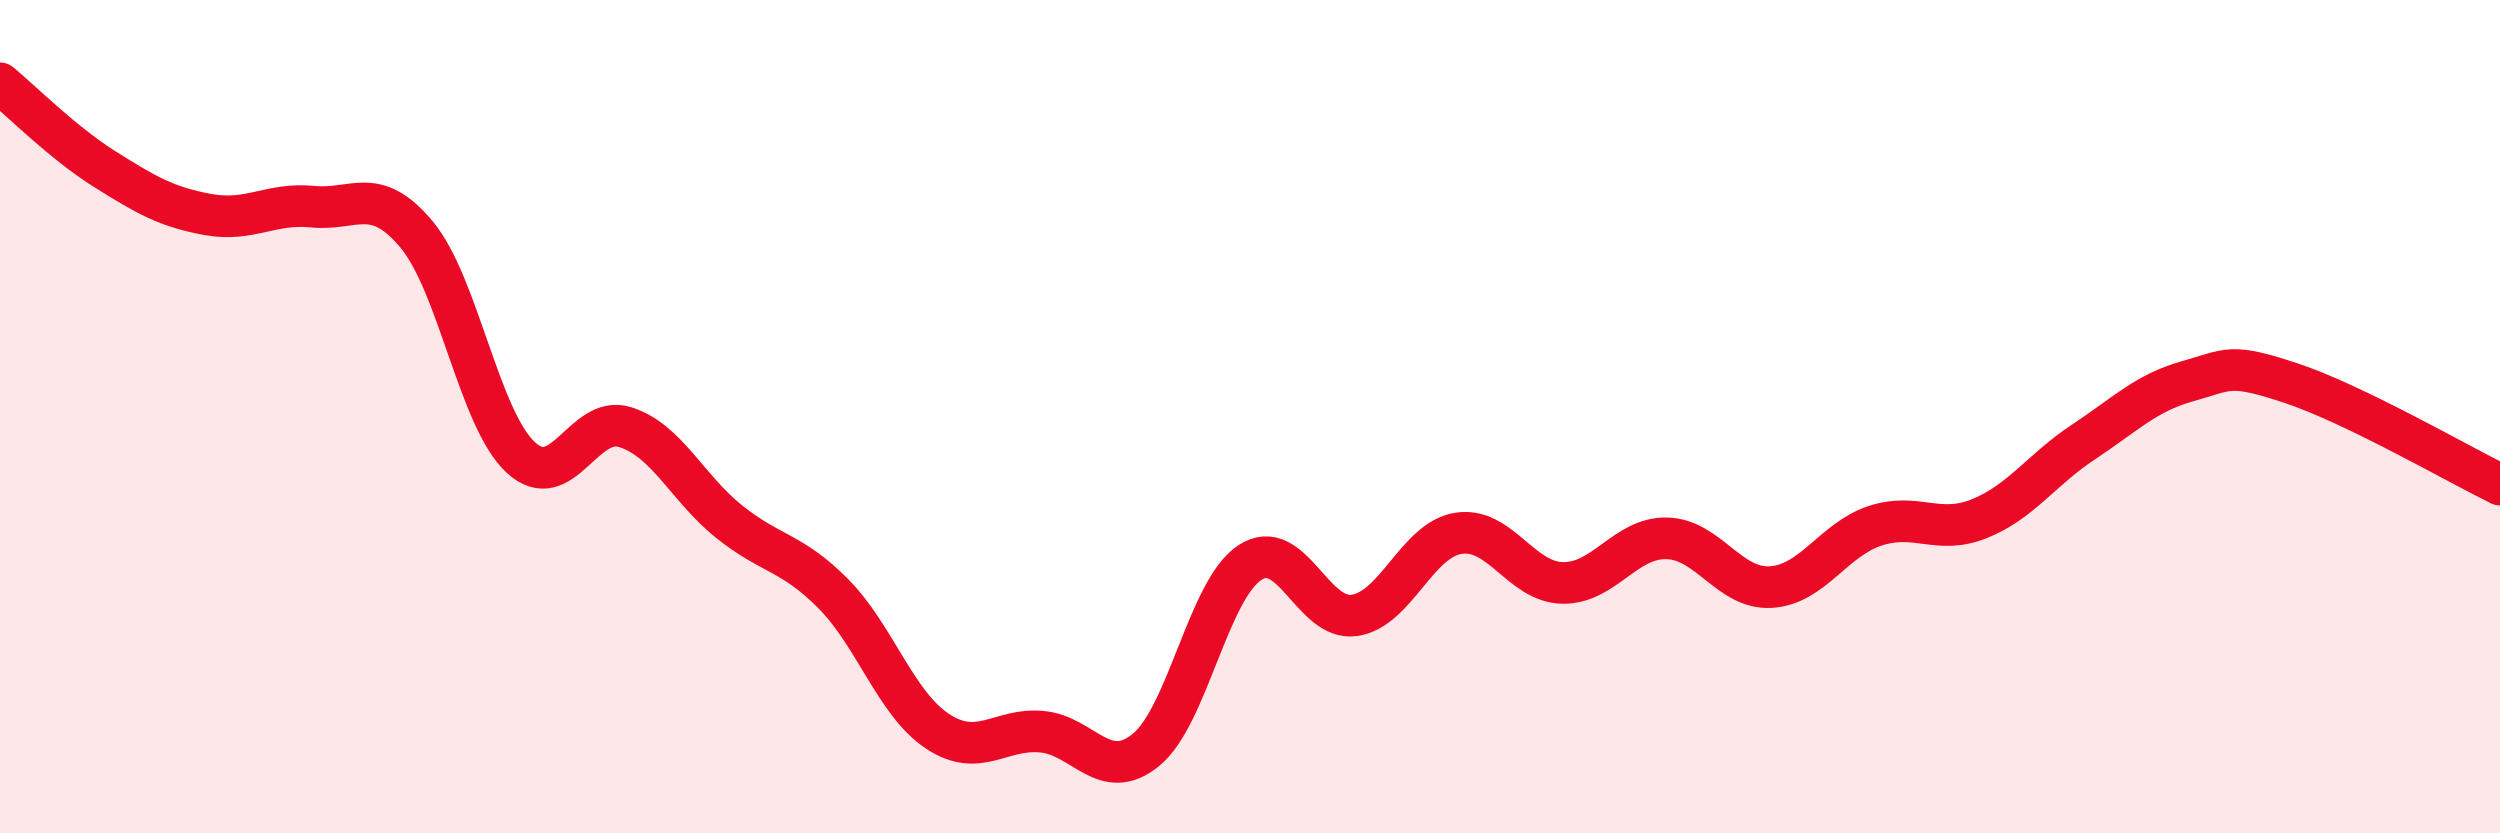 
    <svg width="60" height="20" viewBox="0 0 60 20" xmlns="http://www.w3.org/2000/svg">
      <path
        d="M 0,2 C 0.5,2.41 1.5,3.42 2.5,4.05 C 3.5,4.68 4,4.97 5,5.15 C 6,5.33 6.5,4.86 7.5,4.96 C 8.5,5.06 9,4.43 10,5.63 C 11,6.83 11.5,10.06 12.5,10.98 C 13.5,11.9 14,9.94 15,10.25 C 16,10.56 16.5,11.72 17.5,12.52 C 18.5,13.32 19,13.24 20,14.25 C 21,15.26 21.5,16.89 22.5,17.55 C 23.5,18.21 24,17.47 25,17.56 C 26,17.65 26.5,18.81 27.5,18 C 28.5,17.19 29,14.15 30,13.5 C 31,12.85 31.5,14.91 32.5,14.77 C 33.5,14.63 34,12.96 35,12.8 C 36,12.64 36.5,13.97 37.5,13.99 C 38.5,14.01 39,12.9 40,12.92 C 41,12.94 41.5,14.15 42.5,14.09 C 43.5,14.03 44,12.95 45,12.62 C 46,12.29 46.5,12.85 47.5,12.45 C 48.5,12.05 49,11.27 50,10.61 C 51,9.95 51.5,9.43 52.5,9.15 C 53.5,8.87 53.5,8.7 55,9.2 C 56.5,9.7 59,11.14 60,11.63L60 20L0 20Z"
        fill="#EB0A25"
        opacity="0.1"
        stroke-linecap="round"
        stroke-linejoin="round"
      />
      <path
        d="M 0,2 C 0.5,2.41 1.5,3.42 2.5,4.05 C 3.5,4.68 4,4.97 5,5.15 C 6,5.33 6.5,4.86 7.5,4.96 C 8.5,5.06 9,4.43 10,5.63 C 11,6.83 11.5,10.06 12.5,10.98 C 13.5,11.9 14,9.94 15,10.25 C 16,10.56 16.5,11.72 17.5,12.52 C 18.5,13.32 19,13.24 20,14.25 C 21,15.26 21.5,16.89 22.5,17.55 C 23.5,18.21 24,17.47 25,17.56 C 26,17.65 26.5,18.81 27.5,18 C 28.5,17.19 29,14.15 30,13.5 C 31,12.85 31.5,14.91 32.5,14.77 C 33.5,14.63 34,12.96 35,12.8 C 36,12.64 36.5,13.97 37.5,13.99 C 38.5,14.01 39,12.9 40,12.92 C 41,12.94 41.5,14.15 42.5,14.09 C 43.5,14.03 44,12.95 45,12.62 C 46,12.29 46.5,12.85 47.5,12.45 C 48.5,12.05 49,11.27 50,10.61 C 51,9.95 51.5,9.43 52.5,9.15 C 53.5,8.87 53.5,8.7 55,9.2 C 56.5,9.7 59,11.14 60,11.63"
        stroke="#EB0A25"
        stroke-width="1"
        fill="none"
        stroke-linecap="round"
        stroke-linejoin="round"
      />
    </svg>
  